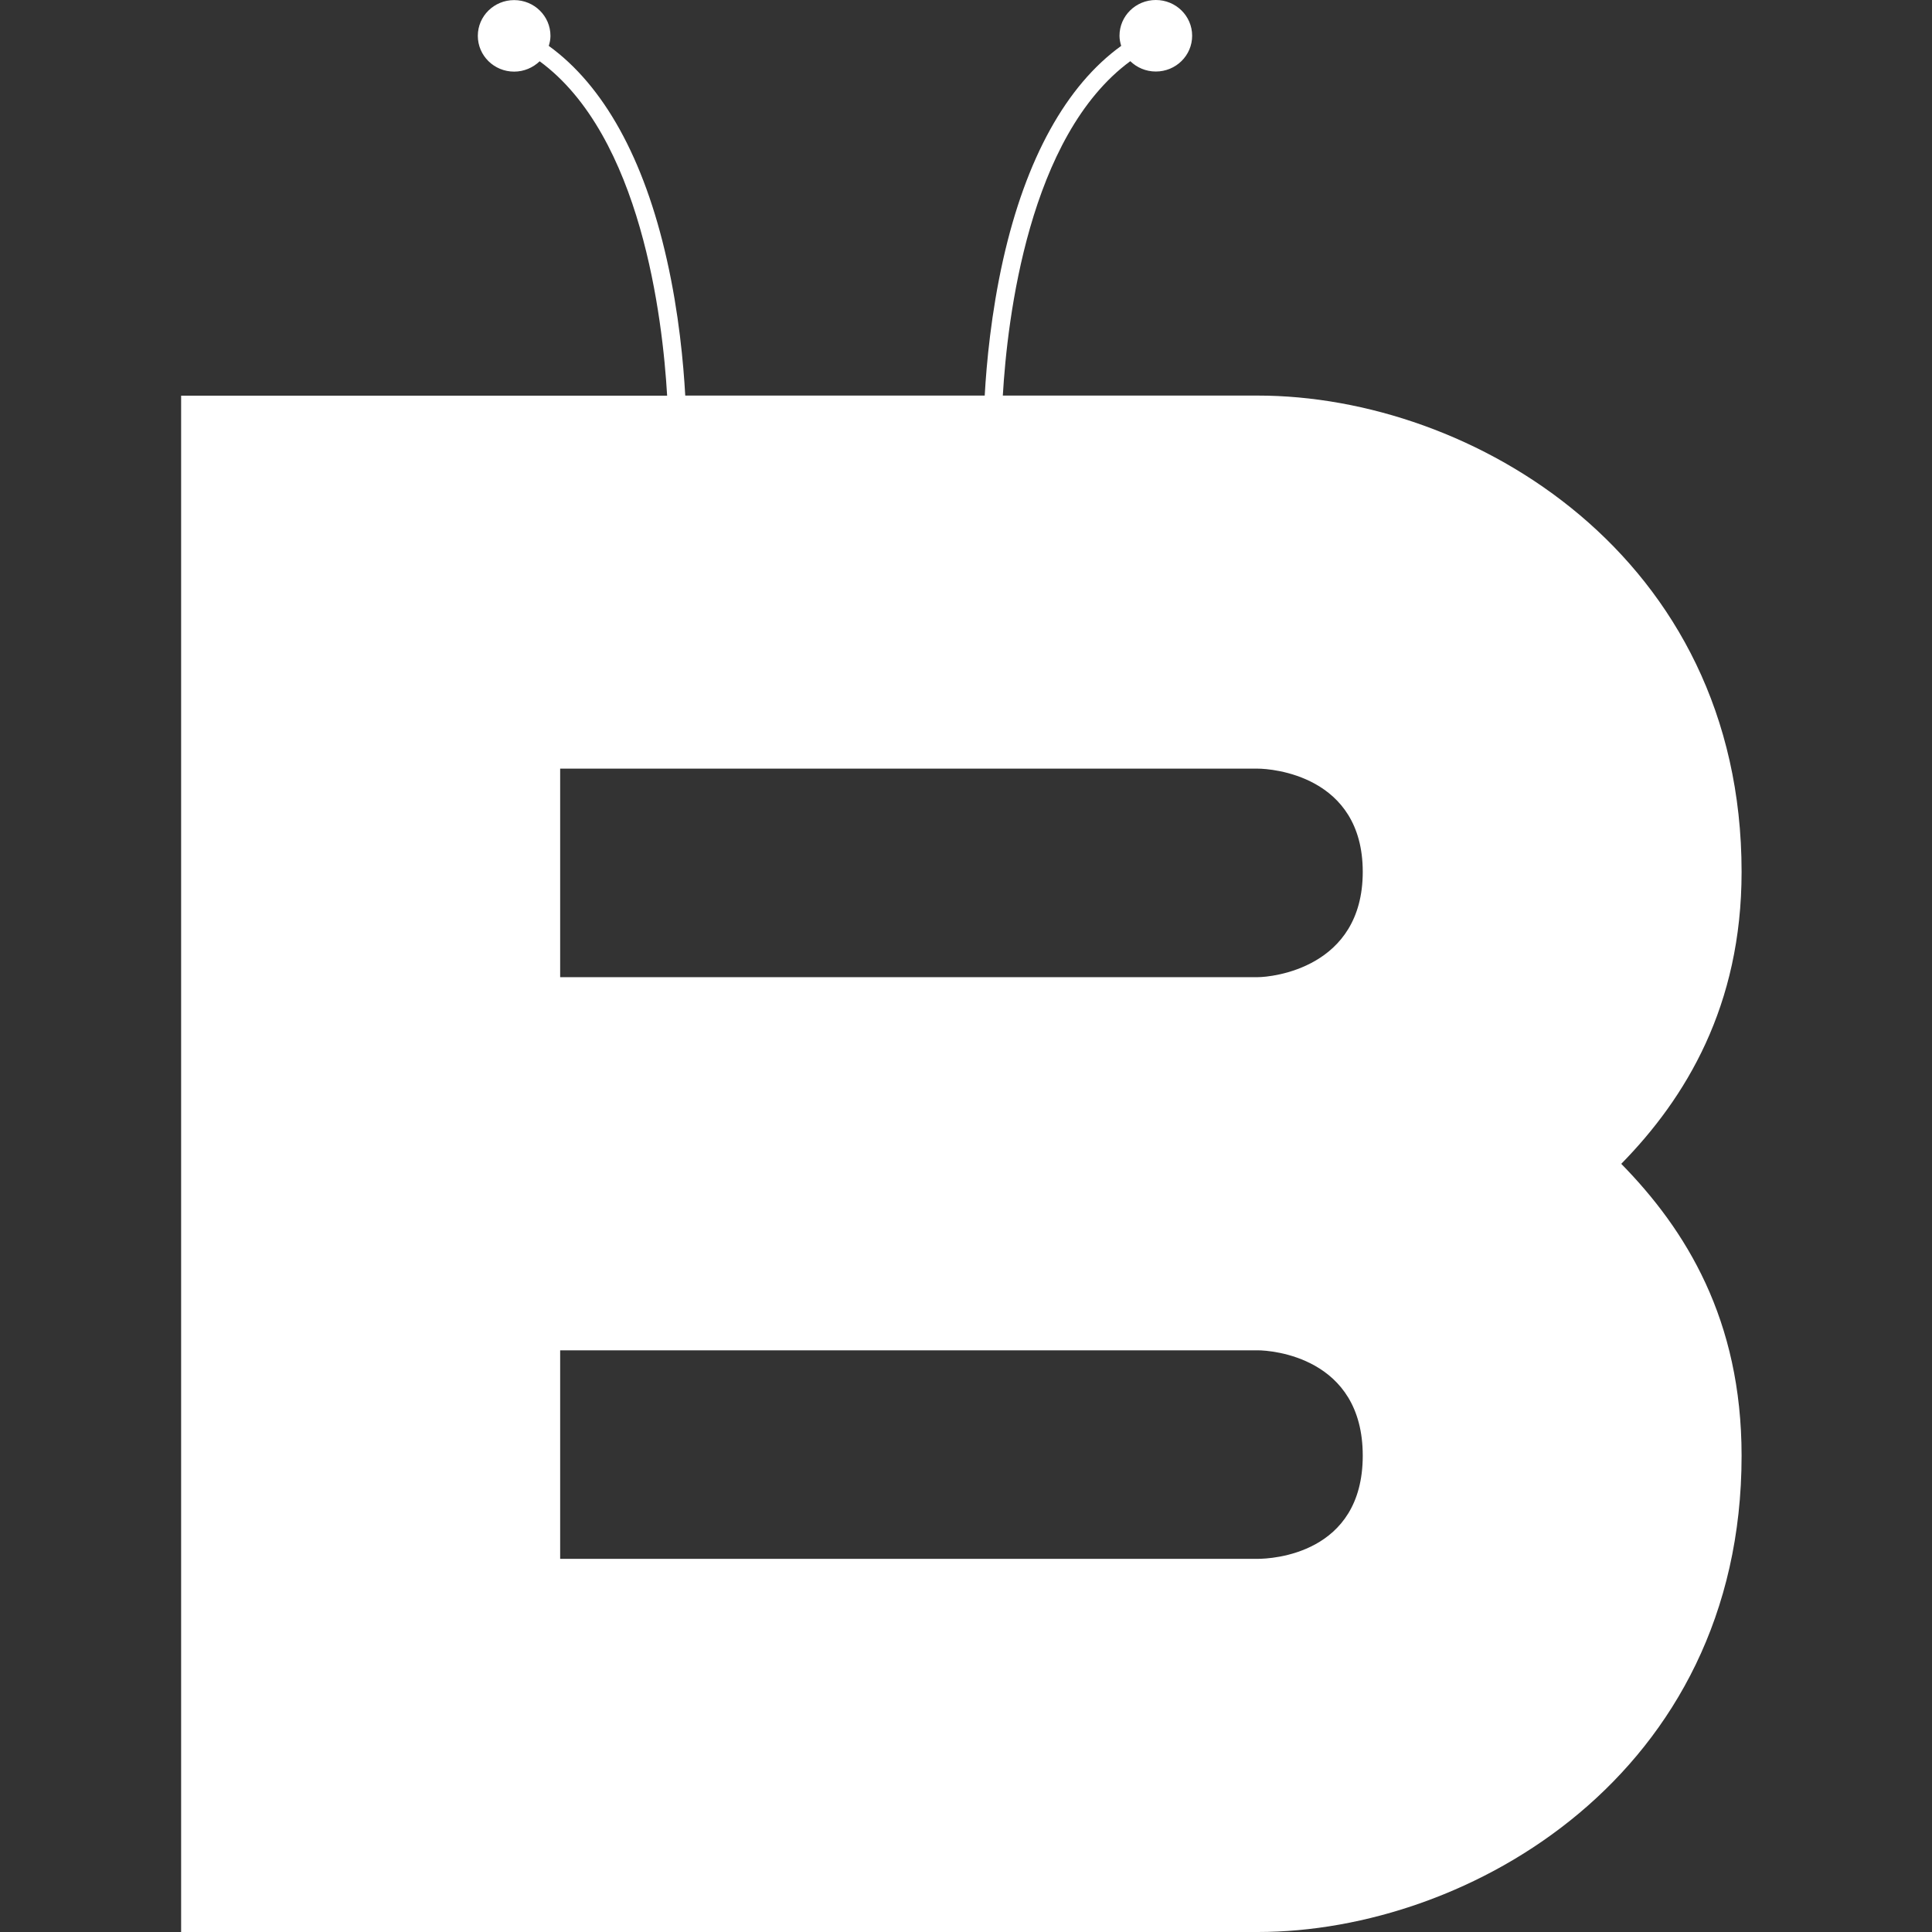 <svg width="160" height="160" viewBox="0 0 160 160" fill="none" xmlns="http://www.w3.org/2000/svg">
<rect x="0" y="0" width="160" height="160" fill="#333333" stroke="none"/>
<path d="M144.231 72.201C144.231 46.026 121.889 32.76 104.17 32.76H83.049C83.418 26.41 85.189 11.248 93.606 5.067C94.147 5.592 94.892 5.923 95.72 5.923C97.384 5.923 98.728 4.599 98.728 2.961C98.728 1.323 97.384 0 95.72 0C94.056 0 92.712 1.323 92.712 2.961C92.712 3.252 92.77 3.526 92.852 3.8C88.311 7.077 84.959 13.12 83.074 21.504C82.082 25.934 81.697 30.105 81.55 32.76H56.749C56.602 30.105 56.225 25.934 55.225 21.504C53.34 13.112 49.98 7.077 45.447 3.8C45.529 3.534 45.587 3.26 45.587 2.969C45.587 1.331 44.242 0.008 42.579 0.008C40.915 0.008 39.571 1.331 39.571 2.969C39.571 4.607 40.915 5.931 42.579 5.931C43.398 5.931 44.144 5.6 44.693 5.075C53.11 11.248 54.881 26.41 55.249 32.768H15V160H104.17C121.709 160 144.231 146.912 144.231 120.559C144.231 109.286 139.617 101.839 134.265 96.384C139.617 90.929 144.231 83.296 144.231 72.209V72.201ZM104.17 129.096H46.39V111.828H104.178C105.285 111.828 112.857 112.377 112.857 120.551C112.857 128.725 105.293 129.096 104.178 129.096H104.17ZM104.17 80.924H46.39V63.656H104.178C105.285 63.656 112.857 64.205 112.857 72.201C112.857 80.198 105.293 80.924 104.178 80.924H104.17Z" fill="white"/>
</svg>
